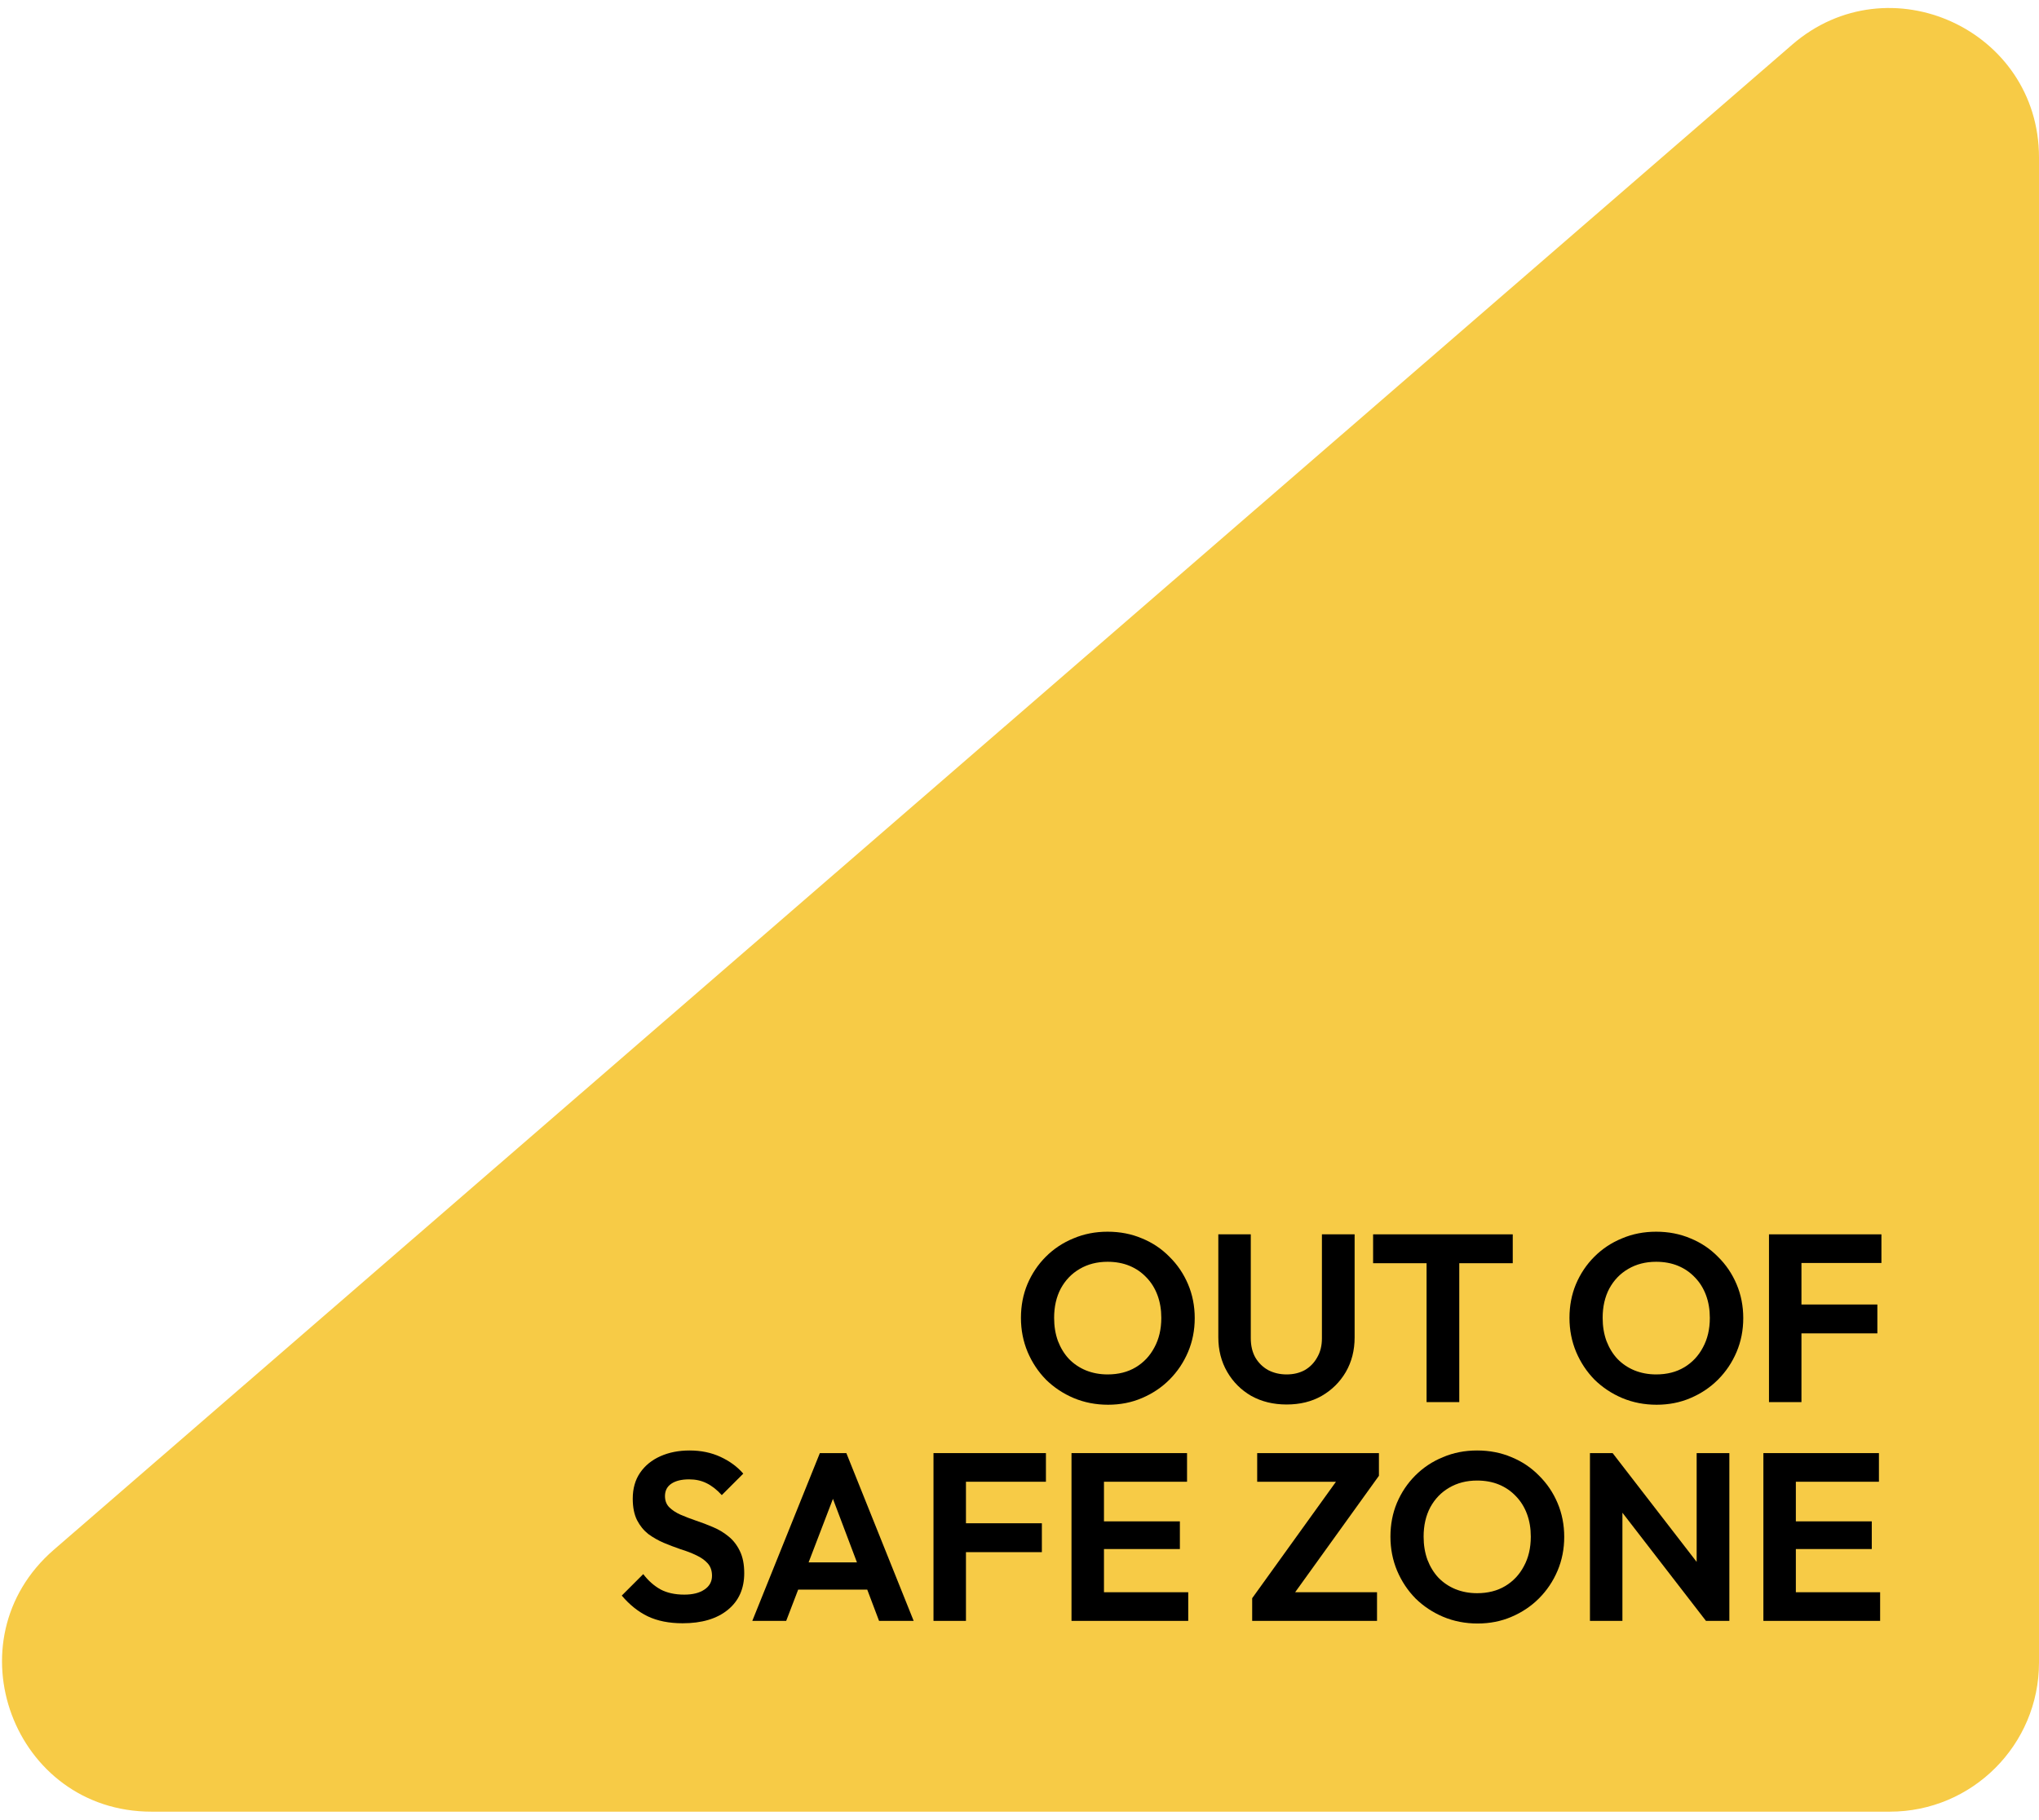 <svg fill="none" height="183" viewBox="0 0 205 183" width="205" xmlns="http://www.w3.org/2000/svg" xmlns:xlink="http://www.w3.org/1999/xlink"><clipPath id="a"><path d="m0 0h205v183h-205z"/></clipPath><g clip-path="url(#a)"><path d="m180.18 4.495c9.715-8.413 24.82-1.512 24.82 11.339v151.352c0 8.284-6.716 15-15 15h-174.767c-13.888 0-20.318-17.247-9.82-26.339z" fill="#f7cb46"/><g fill="#000"><path d="m111.405 141.264c-1.232 0-2.384-.224-3.456-.672-1.056-.448-1.984-1.064-2.784-1.848-.784-.8-1.4-1.728-1.848-2.784-.448-1.072-.672-2.216-.672-3.432s.216-2.344.648-3.384c.448-1.056 1.064-1.976 1.848-2.76.8-.8 1.728-1.416 2.784-1.848 1.056-.448 2.2-.672 3.432-.672 1.248 0 2.4.224 3.456.672 1.056.432 1.976 1.048 2.76 1.848.8.784 1.424 1.704 1.872 2.76s.672 2.192.672 3.408-.224 2.352-.672 3.408-1.072 1.984-1.872 2.784c-.784.784-1.704 1.4-2.76 1.848-1.04.448-2.176.672-3.408.672zm-.048-3.048c1.088 0 2.032-.24 2.832-.72s1.424-1.144 1.872-1.992c.464-.848.696-1.84.696-2.976 0-.832-.128-1.592-.384-2.28s-.624-1.28-1.104-1.776c-.48-.512-1.048-.904-1.704-1.176s-1.392-.408-2.208-.408c-1.056 0-1.992.24-2.808.72-.8.464-1.432 1.12-1.896 1.968-.448.848-.672 1.832-.672 2.952 0 .848.128 1.624.384 2.328.272.704.64 1.304 1.104 1.8.48.496 1.048.88 1.704 1.152.672.272 1.4.408 2.184.408z"/><path d="m129.353 141.24c-1.328 0-2.512-.288-3.552-.864-1.024-.592-1.832-1.4-2.424-2.424s-.888-2.184-.888-3.48v-10.344h3.264v10.44c0 .752.152 1.4.456 1.944.32.544.752.968 1.296 1.272.56.288 1.176.432 1.848.432.688 0 1.296-.144 1.824-.432.528-.304.944-.728 1.248-1.272.32-.544.48-1.184.48-1.92v-10.464h3.288v10.368c0 1.296-.296 2.456-.888 3.48-.592 1.008-1.4 1.808-2.424 2.4-1.008.576-2.184.864-3.528.864z"/><path d="m143.427 141v-16.512h3.288v16.512zm-5.376-13.968v-2.904h14.04v2.904z"/><path d="m166.554 141.264c-1.232 0-2.384-.224-3.456-.672-1.056-.448-1.984-1.064-2.784-1.848-.784-.8-1.4-1.728-1.848-2.784-.448-1.072-.672-2.216-.672-3.432s.216-2.344.648-3.384c.448-1.056 1.064-1.976 1.848-2.76.8-.8 1.728-1.416 2.784-1.848 1.056-.448 2.2-.672 3.432-.672 1.248 0 2.4.224 3.456.672 1.056.432 1.976 1.048 2.76 1.848.8.784 1.424 1.704 1.872 2.76s.672 2.192.672 3.408-.224 2.352-.672 3.408-1.072 1.984-1.872 2.784c-.784.784-1.704 1.4-2.76 1.848-1.04.448-2.176.672-3.408.672zm-.048-3.048c1.088 0 2.032-.24 2.832-.72s1.424-1.144 1.872-1.992c.464-.848.696-1.84.696-2.976 0-.832-.128-1.592-.384-2.28s-.624-1.28-1.104-1.776c-.48-.512-1.048-.904-1.704-1.176s-1.392-.408-2.208-.408c-1.056 0-1.992.24-2.808.72-.8.464-1.432 1.12-1.896 1.968-.448.848-.672 1.832-.672 2.952 0 .848.128 1.624.384 2.328.272.704.64 1.304 1.104 1.8.48.496 1.048.88 1.704 1.152.672.272 1.4.408 2.184.408z"/><path d="m177.853 141v-16.872h3.264v16.872zm2.4-6.912v-2.904h8.496v2.904zm0-7.08v-2.88h8.904v2.88z"/><path d="m68.632 163.24c-1.36 0-2.528-.232-3.504-.696-.96-.464-1.832-1.16-2.616-2.088l2.16-2.16c.496.656 1.072 1.168 1.728 1.536.656.352 1.456.528 2.4.528.848 0 1.52-.168 2.016-.504.512-.336.768-.8.768-1.392 0-.512-.144-.928-.432-1.248s-.672-.592-1.152-.816c-.464-.224-.984-.424-1.56-.6-.56-.192-1.128-.408-1.704-.648-.56-.24-1.08-.536-1.56-.888-.464-.368-.84-.832-1.128-1.392-.288-.576-.432-1.296-.432-2.16 0-1.024.248-1.896.744-2.616s1.176-1.272 2.04-1.656 1.84-.576 2.928-.576c1.152 0 2.192.216 3.12.648s1.688.992 2.28 1.68l-2.16 2.16c-.496-.544-1.008-.944-1.536-1.2-.512-.256-1.096-.384-1.752-.384-.752 0-1.344.144-1.776.432s-.648.704-.648 1.248c0 .464.144.84.432 1.128s.664.536 1.128.744c.48.208 1 .408 1.56.6.576.192 1.144.408 1.704.648.576.24 1.096.552 1.56.936.48.384.864.88 1.152 1.488.288.592.432 1.328.432 2.208 0 1.568-.552 2.8-1.656 3.696s-2.616 1.344-4.536 1.344z"/><path d="m75.636 163 6.792-16.872h2.664l6.768 16.872h-3.48l-5.232-13.848h1.2l-5.304 13.848zm3.6-3.144v-2.736h9.072v2.736z"/><path d="m93.853 163v-16.872h3.264v16.872zm2.4-6.912v-2.904h8.496v2.904zm0-7.08v-2.88h8.904v2.88z"/><path d="m107.728 163v-16.872h3.264v16.872zm2.4 0v-2.88h9.336v2.88zm0-7.224v-2.784h8.496v2.784zm0-6.768v-2.88h9.216v2.88z"/><path d="m125.893 160.72 8.856-12.312h3.888l-8.856 12.312zm0 2.28v-2.28l2.448-.6h10.104v2.88zm.504-13.992v-2.88h12.24v2.28l-2.472.6z"/><path d="m148.554 163.264c-1.232 0-2.384-.224-3.456-.672-1.056-.448-1.984-1.064-2.784-1.848-.784-.8-1.4-1.728-1.848-2.784-.448-1.072-.672-2.216-.672-3.432s.216-2.344.648-3.384c.448-1.056 1.064-1.976 1.848-2.76.8-.8 1.728-1.416 2.784-1.848 1.056-.448 2.2-.672 3.432-.672 1.248 0 2.4.224 3.456.672 1.056.432 1.976 1.048 2.76 1.848.8.784 1.424 1.704 1.872 2.76s.672 2.192.672 3.408-.224 2.352-.672 3.408-1.072 1.984-1.872 2.784c-.784.784-1.704 1.4-2.76 1.848-1.04.448-2.176.672-3.408.672zm-.048-3.048c1.088 0 2.032-.24 2.832-.72s1.424-1.144 1.872-1.992c.464-.848.696-1.84.696-2.976 0-.832-.128-1.592-.384-2.28s-.624-1.28-1.104-1.776c-.48-.512-1.048-.904-1.704-1.176s-1.392-.408-2.208-.408c-1.056 0-1.992.24-2.808.72-.8.464-1.432 1.12-1.896 1.968-.448.848-.672 1.832-.672 2.952 0 .848.128 1.624.384 2.328.272.704.64 1.304 1.104 1.8.48.496 1.048.88 1.704 1.152.672.272 1.4.408 2.184.408z"/><path d="m159.853 163v-16.872h2.28l.984 3.264v13.608zm11.664 0-10.008-12.96.624-3.912 10.008 12.96zm0 0-.936-3.168v-13.704h3.288v16.872z"/><path d="m177.29 163v-16.872h3.264v16.872zm2.4 0v-2.88h9.337v2.88zm0-7.224v-2.784h8.497v2.784zm0-6.768v-2.88h9.217v2.88z"/></g></g></svg>